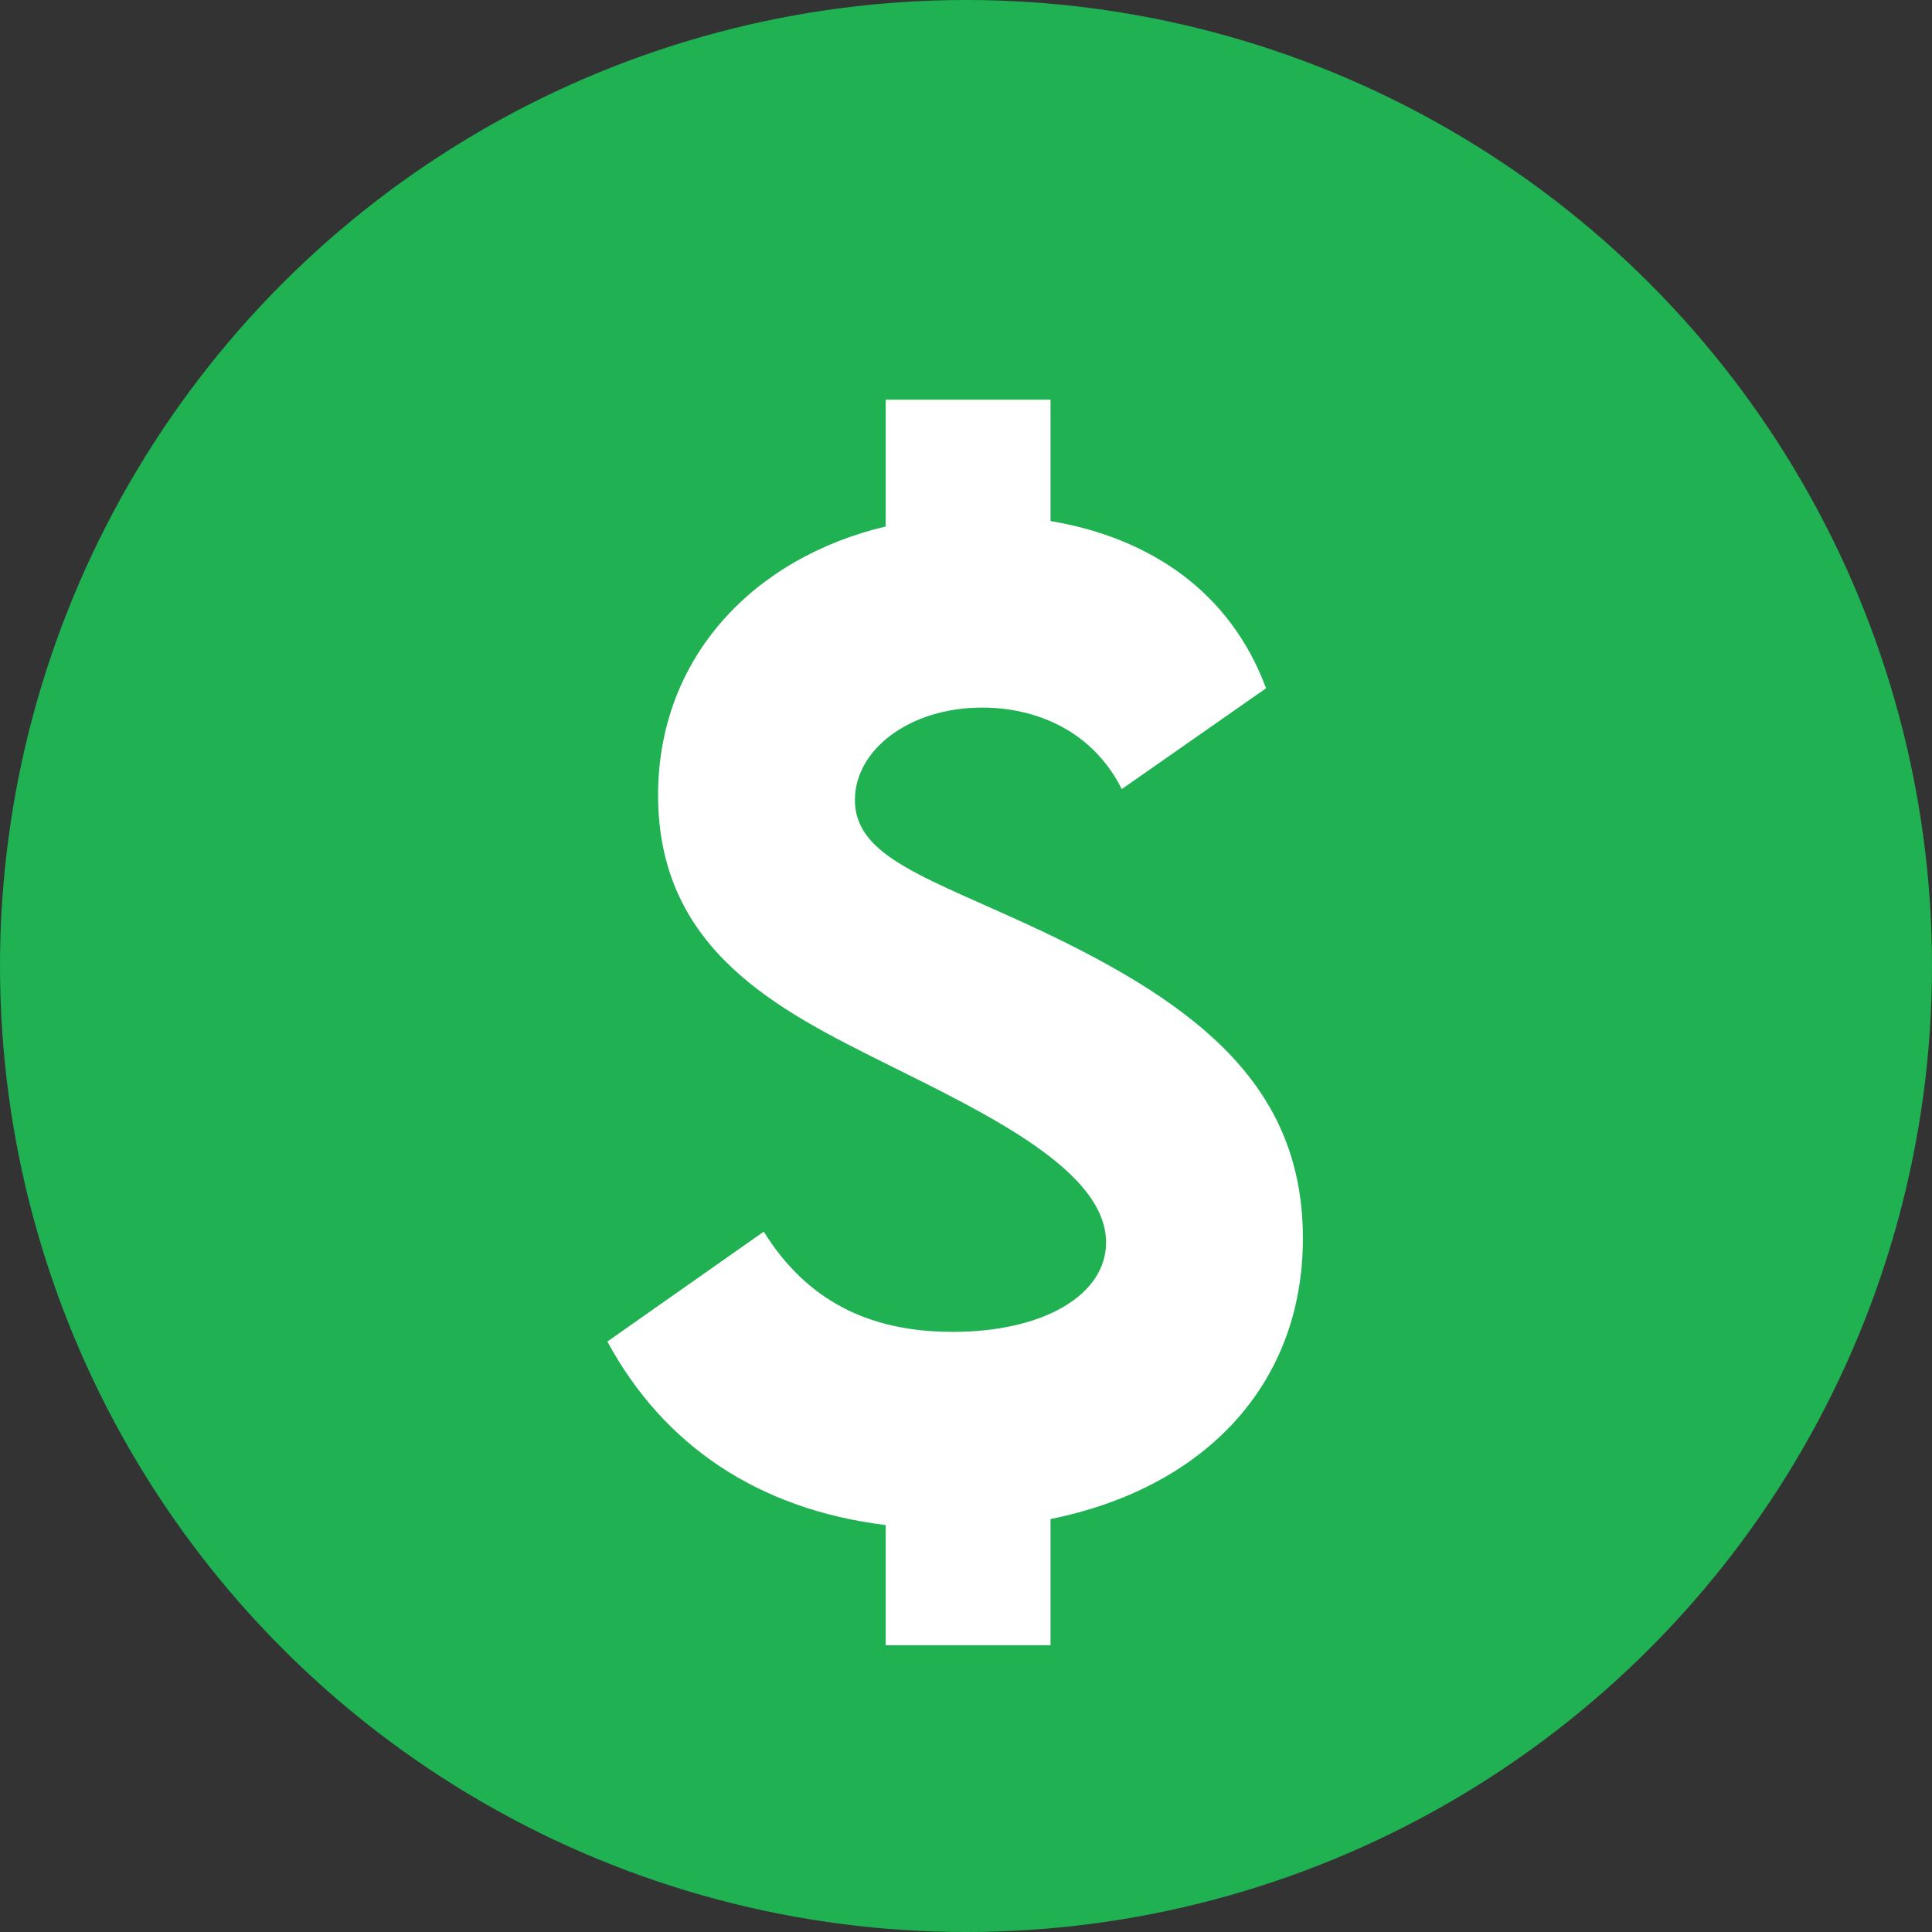 <svg viewBox="0 0 128 128" fill="none" xmlns="http://www.w3.org/2000/svg">
  <rect x="0" y="0" width="128" height="128" fill="#333333" stroke="none"/>
  <circle cx="64" cy="64" r="64" fill="#1FB152"/>
  <path d="M86.32 82.04c0-9.92-6.72-15.36-17.4-20.4-7.4-3.48-12.28-4.8-12.28-8.64 0-3.32 3.6-6.12 8.44-6.12 3.6 0 7.32 1.56 9.24 5.4l9.56-6.68c-2.36-6.36-7.64-9.96-14.28-11.08v-8.04H58.68v8.4c-8.76 2.08-15.08 8.68-15.08 17.8 0 10.28 7.96 14.24 15.2 17.84 6.76 3.36 14.48 7.08 14.48 11.8 0 3.44-4.08 5.92-10.16 5.92-5.56 0-9.68-2.08-12.52-6.64l-10.36 7.28c3.72 6.88 10 11.12 18.44 12.16V109H69.6v-8.36c10.12-2.04 16.72-8.84 16.72-18.6Z" fill="#fff"/>
</svg>

